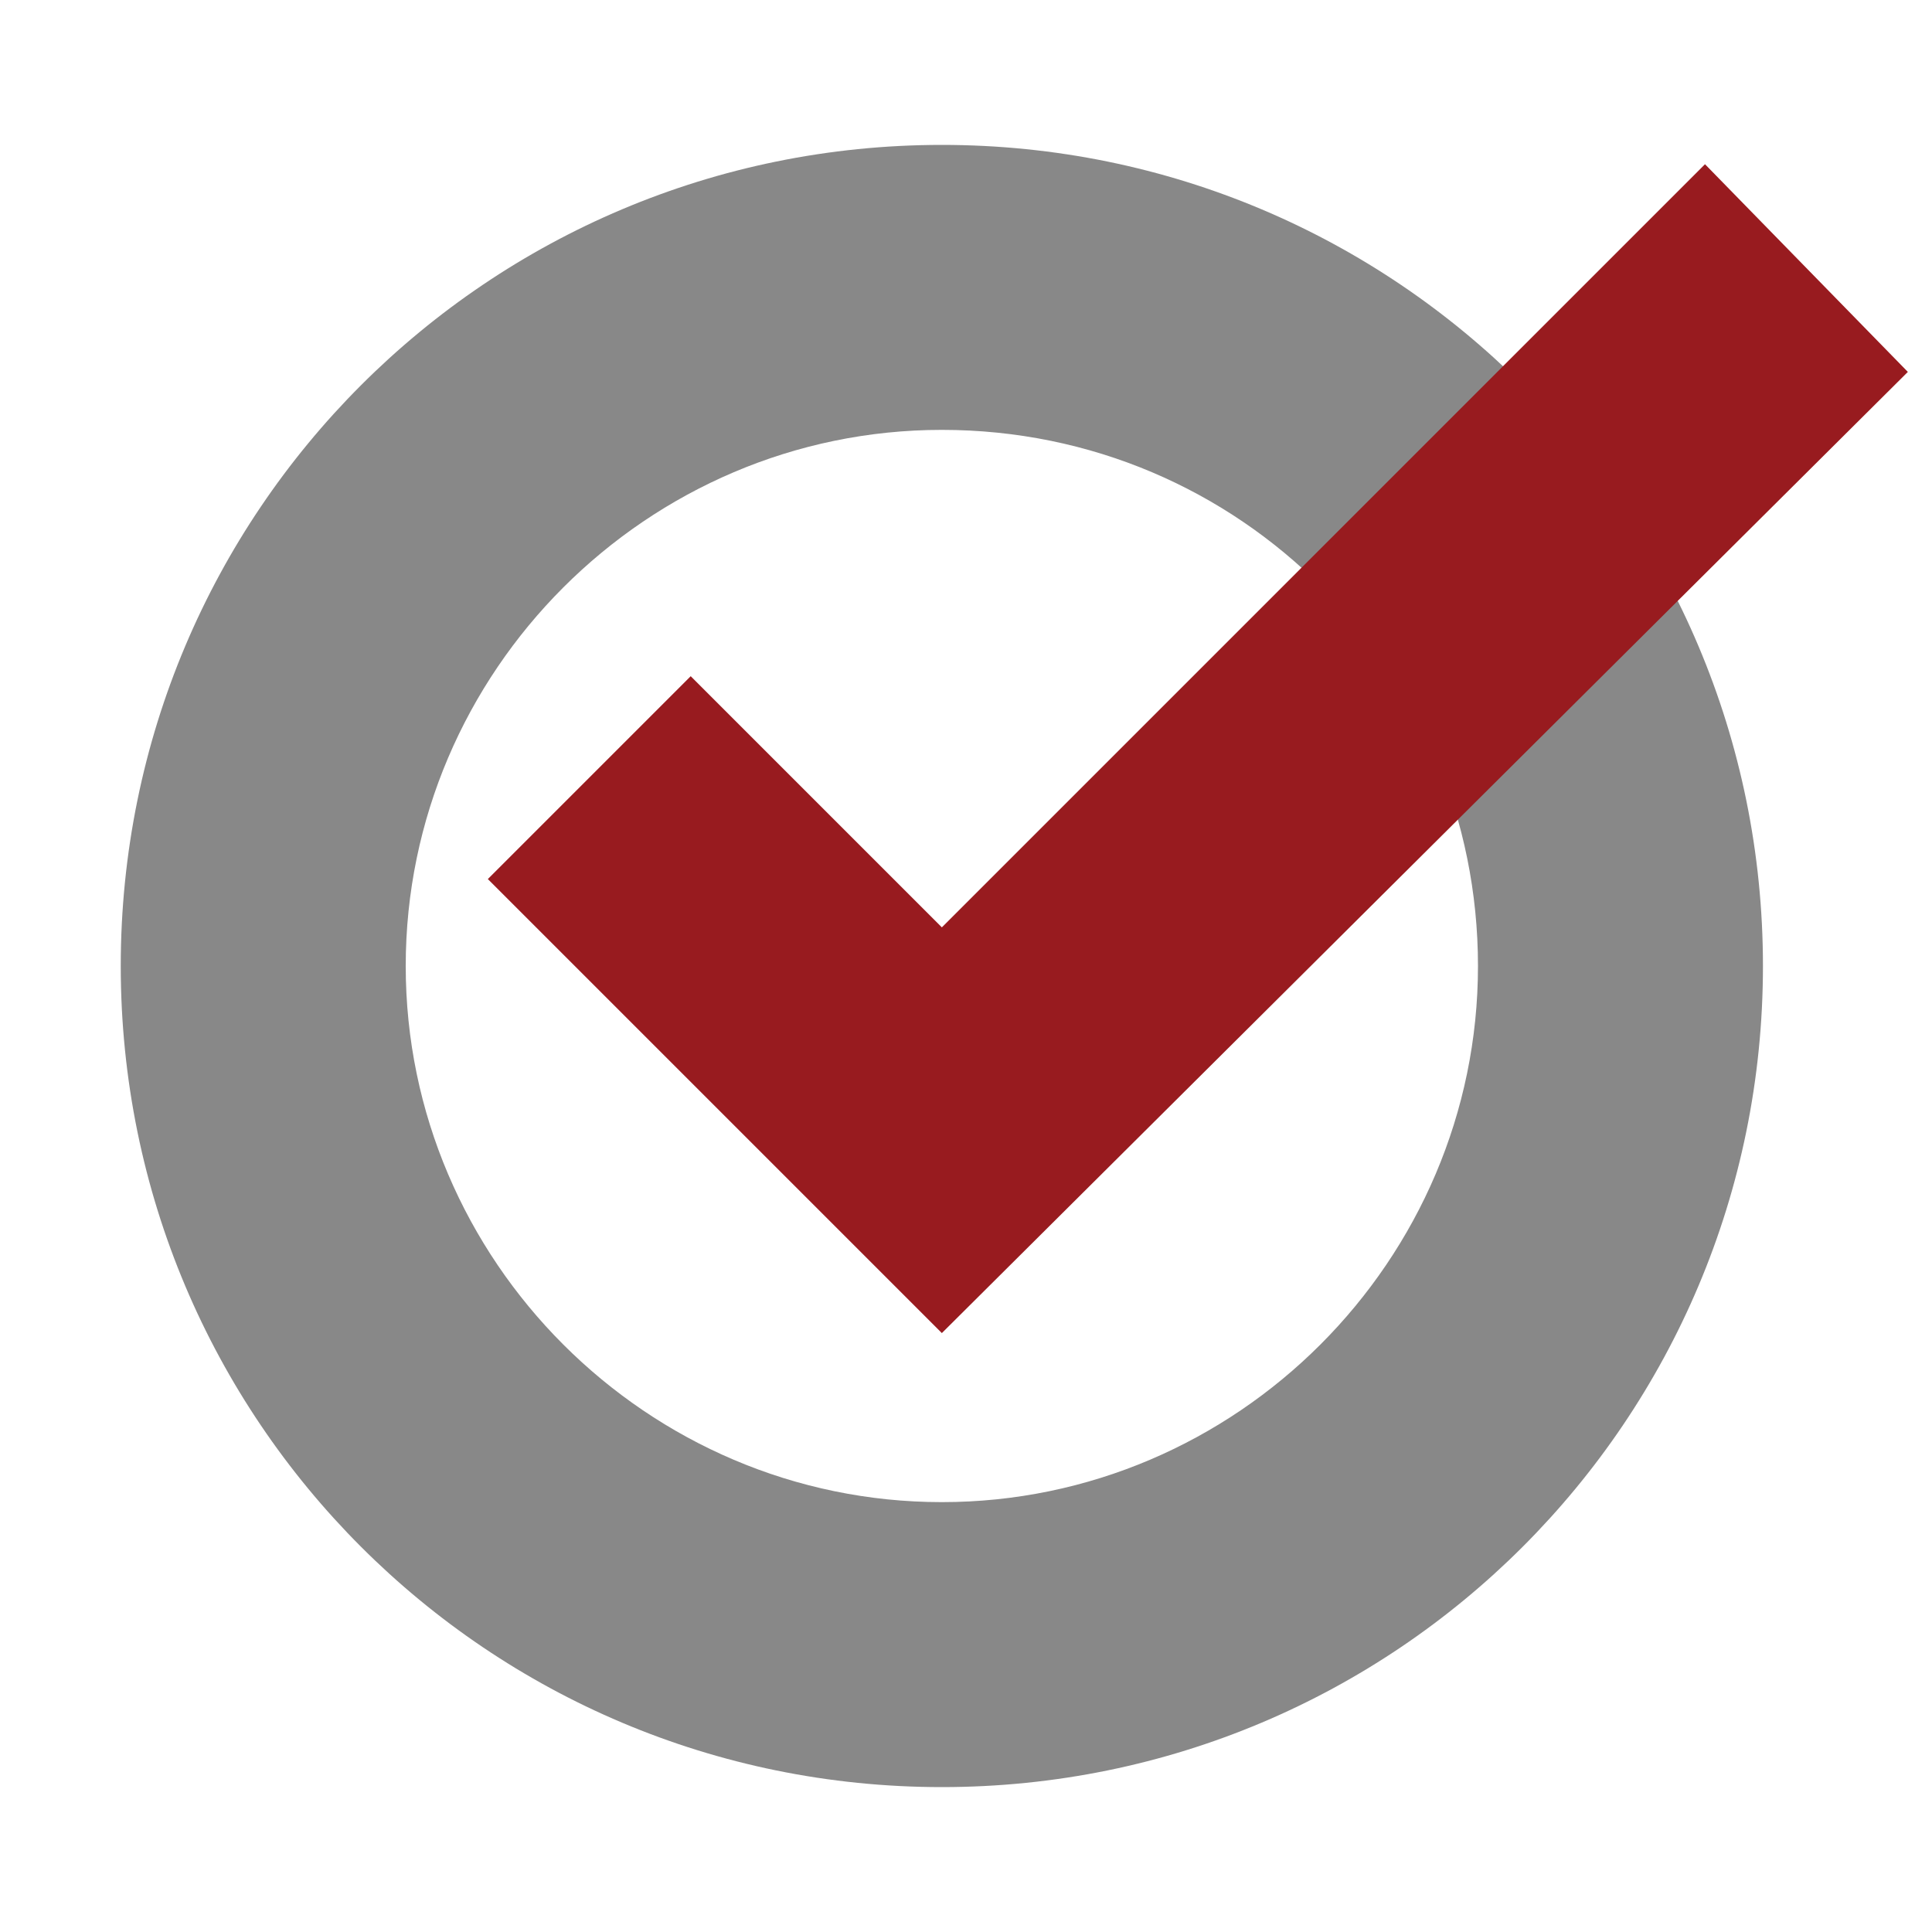 <?xml version="1.0" encoding="utf-8"?>
<!-- Generator: Adobe Illustrator 25.2.1, SVG Export Plug-In . SVG Version: 6.00 Build 0)  -->
<svg version="1.1" id="Capa_1" xmlns="http://www.w3.org/2000/svg" xmlns:xlink="http://www.w3.org/1999/xlink" x="0px" y="0px"
	 viewBox="0 0 40 40" style="enable-background:new 0 0 40 40;" xml:space="preserve">
<style type="text/css">
	.st0{fill:#888888;}
	.st1{fill:#981B1F;}
</style>
<g>
	<path class="st0" d="M19.5,37c-9.4,0-17-7.6-17-17s7.6-17,17-17s17,7.6,17,17S28.9,37,19.5,37z M19.5,8.9c-6.1,0-11.1,5-11.1,11.1
		s5,11.1,11.1,11.1s11.1-5,11.1-11.1S25.7,8.9,19.5,8.9z"/>
	<polygon class="st1" points="19.5,27.6 10.1,18.2 14.3,14 19.5,19.2 35.3,3.4 39.5,7.7 	"/>
</g>
</svg>
